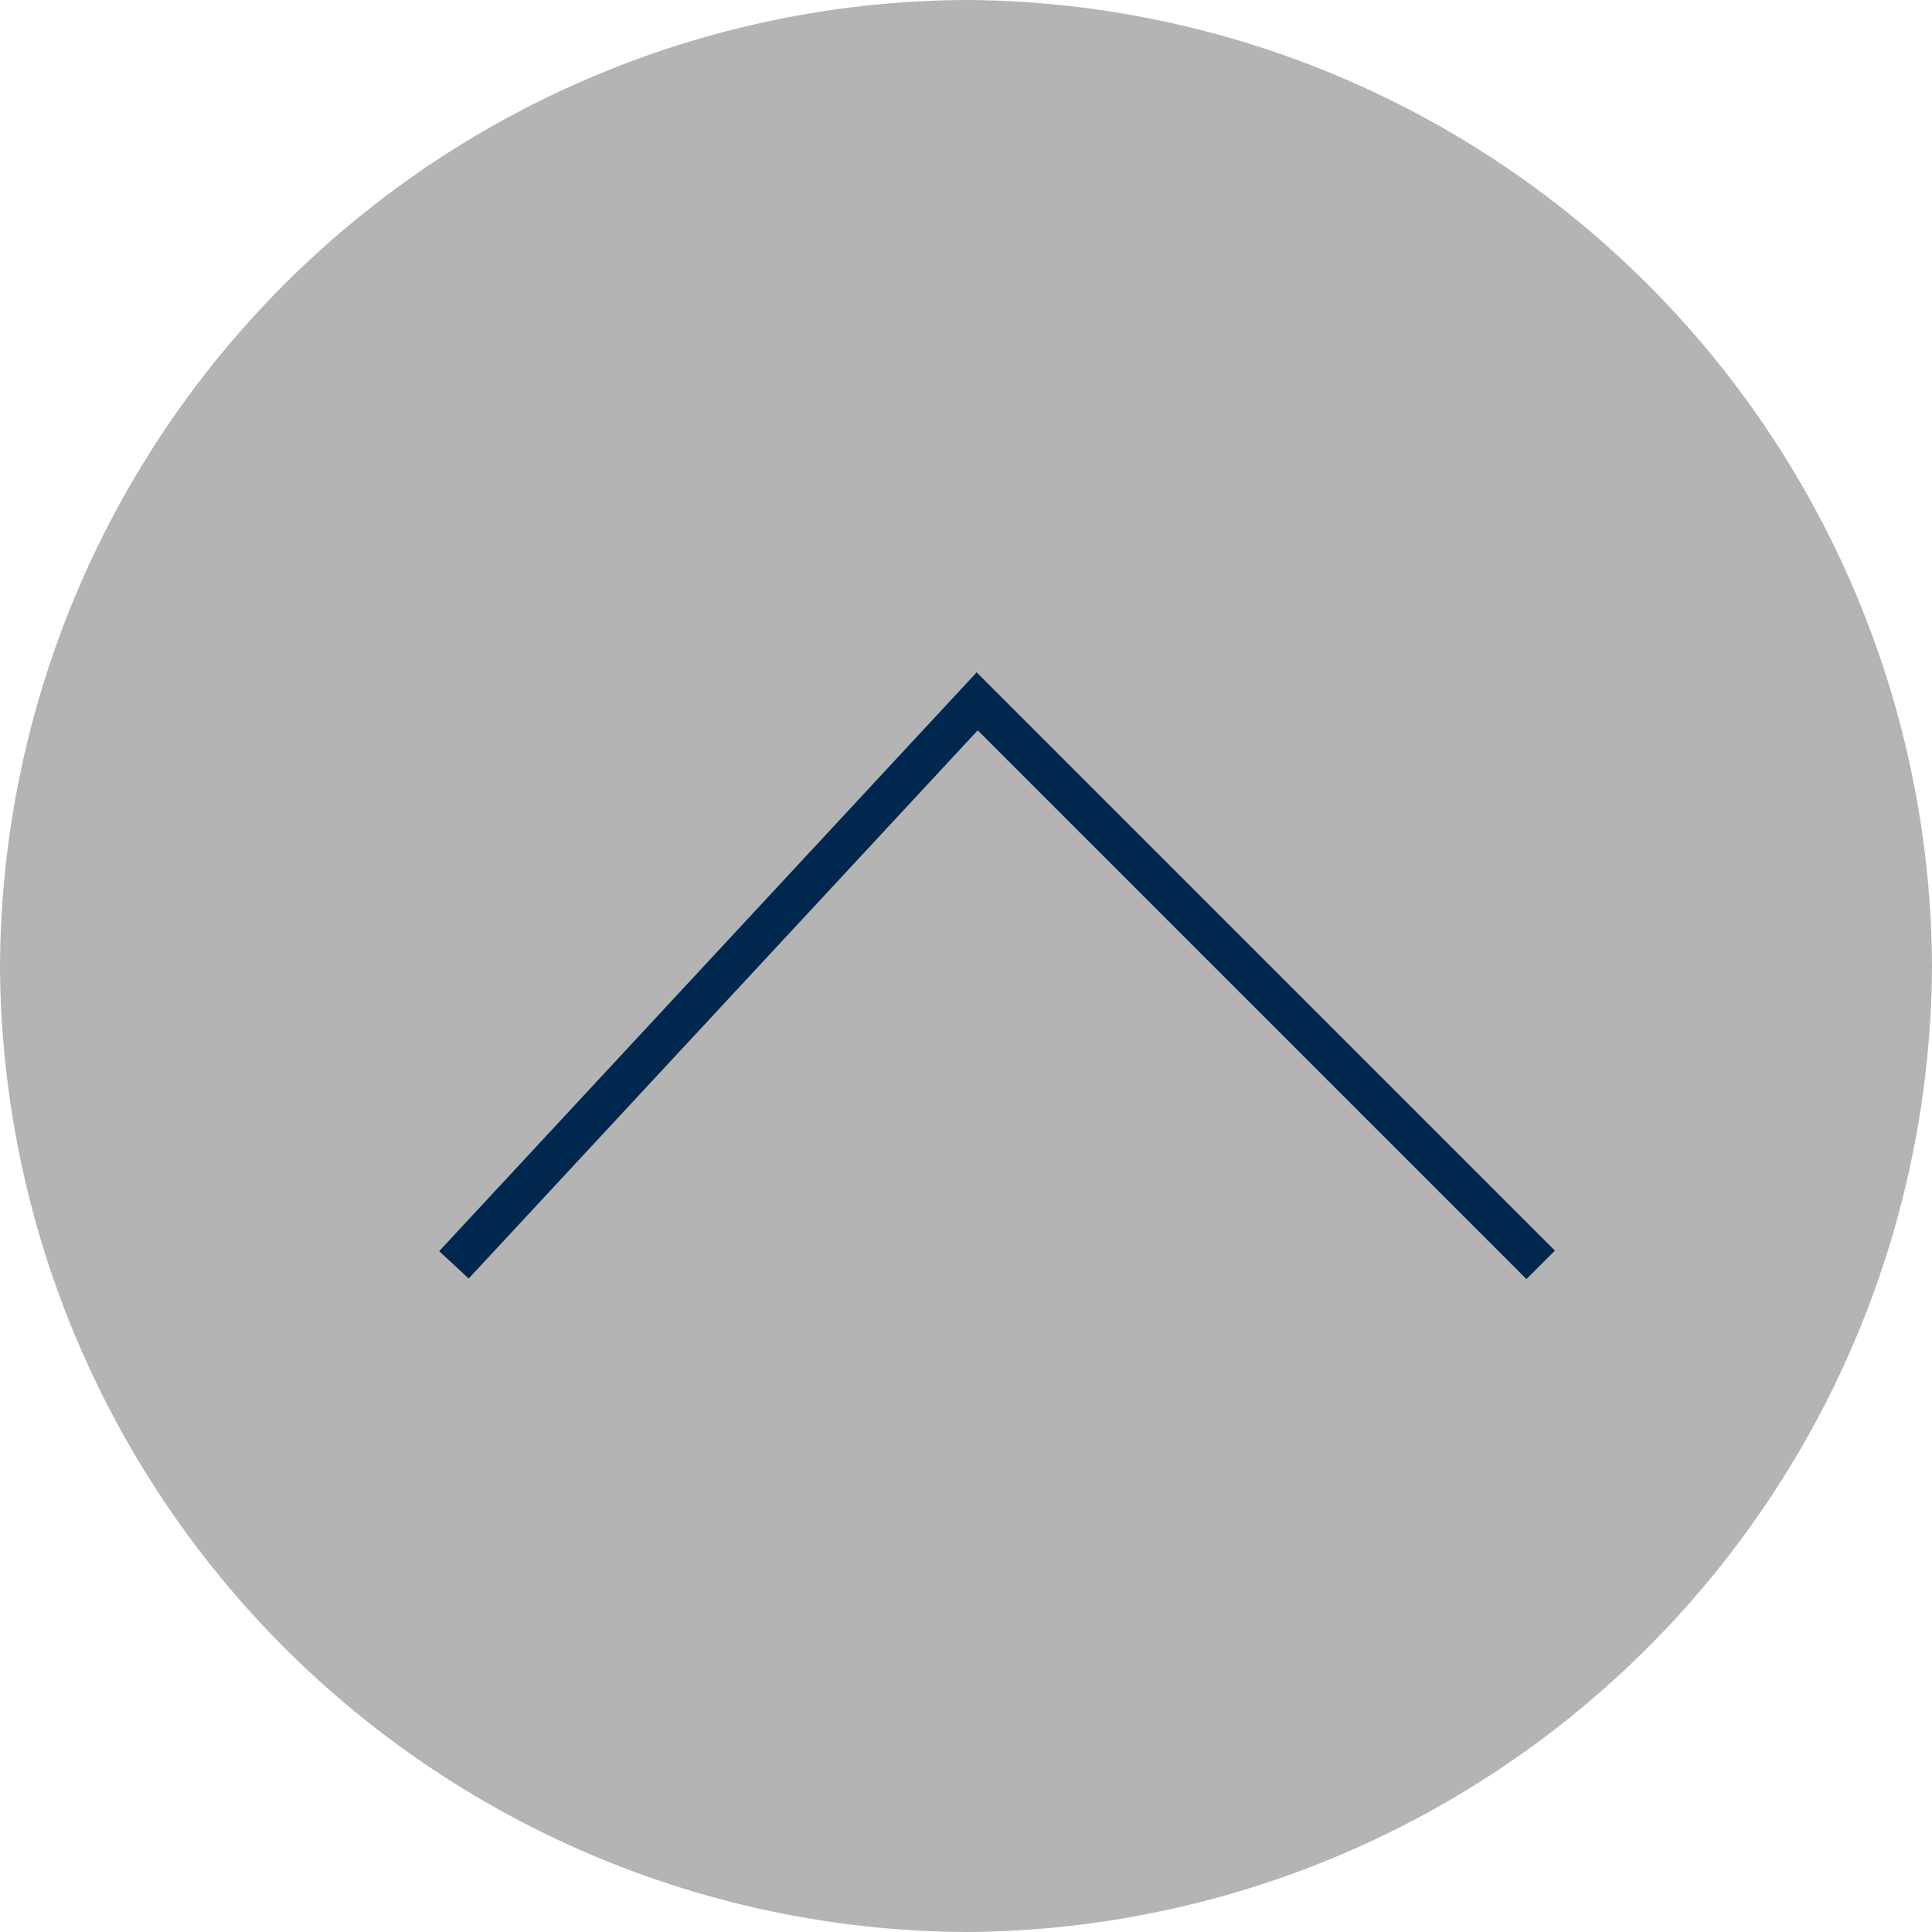 <svg id="コンポーネント_111_1" data-name="コンポーネント 111 – 1" xmlns="http://www.w3.org/2000/svg" width="48" height="48" viewBox="0 0 48 48">
  <path id="楕円形_11" data-name="楕円形 11" d="M23.81-.015a24.12,24.12,0,0,1,24,24,24.12,24.12,0,0,1-24,24,24.12,24.12,0,0,1-24-24A24.12,24.12,0,0,1,23.81-.015Z" transform="translate(0.19 0.015)" fill="#b4b4b5"/>
  <path id="パス_18" data-name="パス 18" d="M1359.5,5219.5l13-14,14,14" transform="translate(-1348.222 -5188.075)" fill="none" stroke="#00284f" stroke-width="1"/>
</svg>
